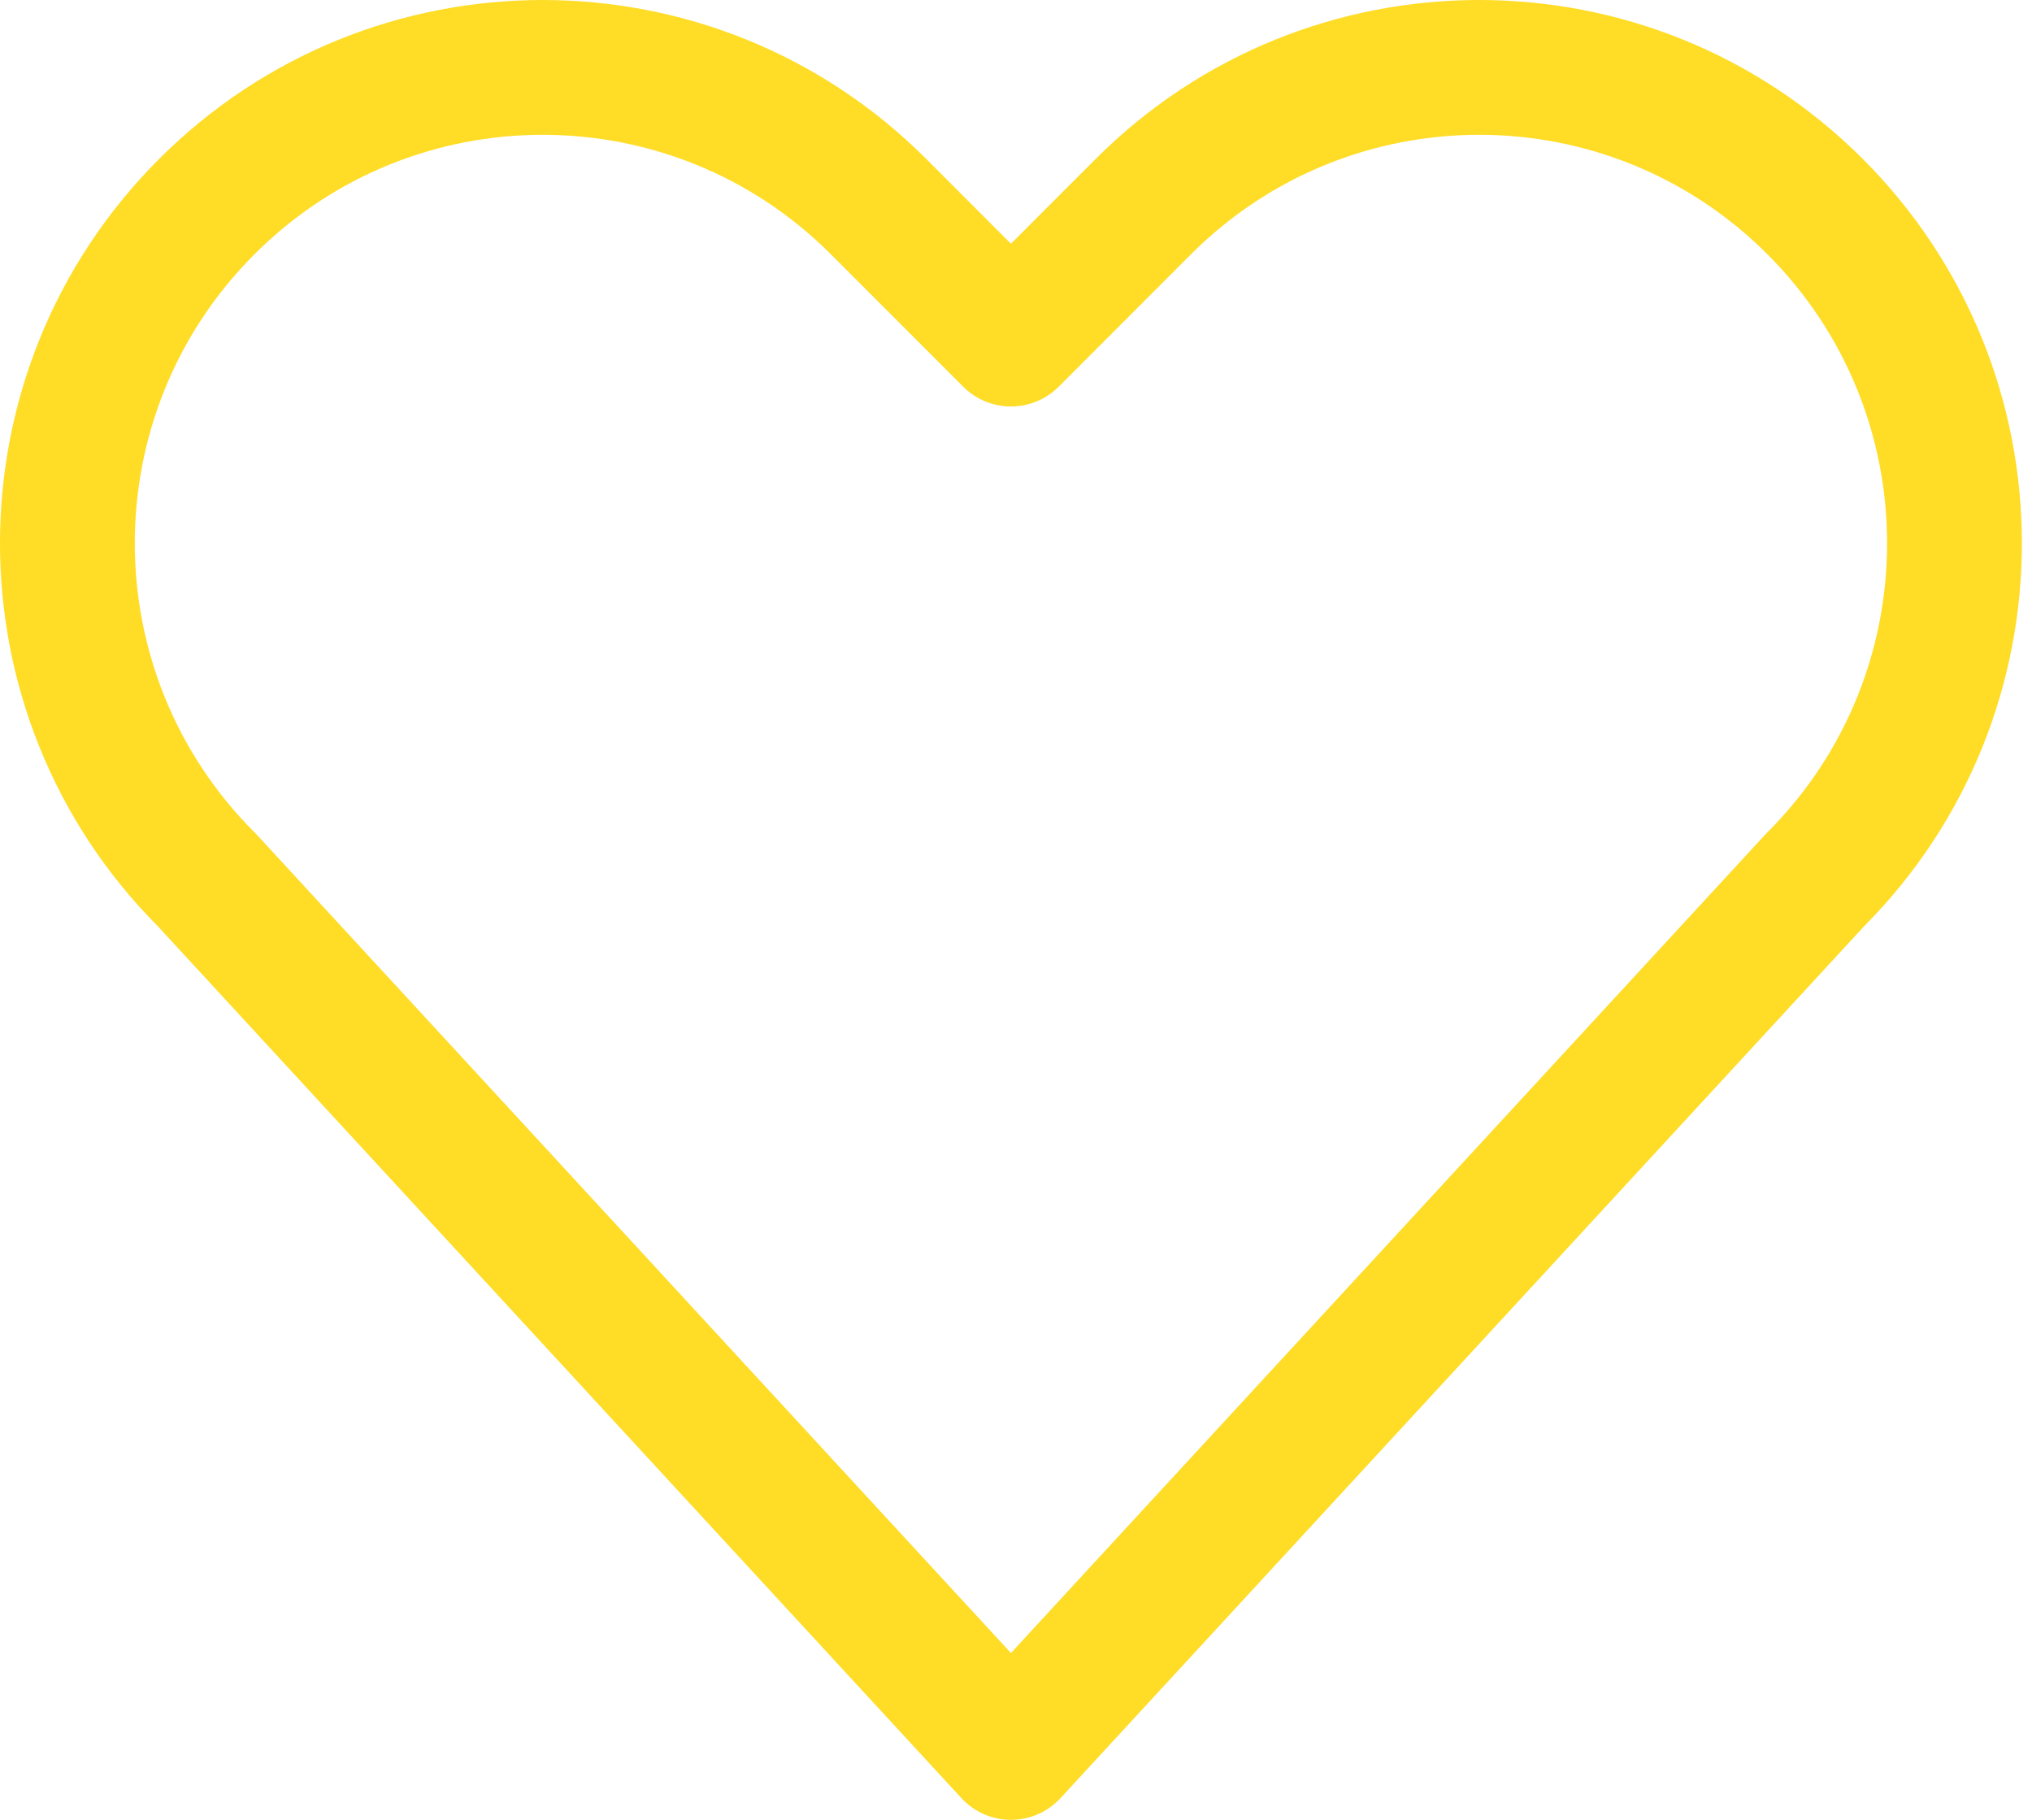 <?xml version="1.0" encoding="UTF-8"?> <svg xmlns="http://www.w3.org/2000/svg" width="67" height="60" viewBox="0 0 67 60" fill="none"><path fill-rule="evenodd" clip-rule="evenodd" d="M58.282 8.389C53.031 3.129 44.516 3.129 39.264 8.389L34.907 12.751C34.489 13.169 33.922 13.402 33.333 13.402C32.745 13.402 32.178 13.169 31.762 12.751L27.402 8.389C22.151 3.129 13.636 3.129 8.384 8.389C3.131 13.647 3.131 22.175 8.384 27.436C8.405 27.456 8.427 27.478 8.447 27.498L33.333 54.5L58.22 27.498C58.24 27.478 58.262 27.456 58.282 27.436C63.536 22.175 63.536 13.647 58.282 8.389ZM36.12 5.247C43.107 -1.749 54.438 -1.749 61.427 5.247C68.402 12.231 68.413 23.547 61.46 30.542L34.967 59.284C34.547 59.74 33.953 60 33.333 60C32.713 60 32.12 59.74 31.7 59.284L5.207 30.542C-1.747 23.547 -1.736 12.231 5.24 5.247C12.229 -1.749 23.56 -1.749 30.547 5.247L33.333 8.036L36.12 5.247Z" fill="#FFDC26"></path></svg> 